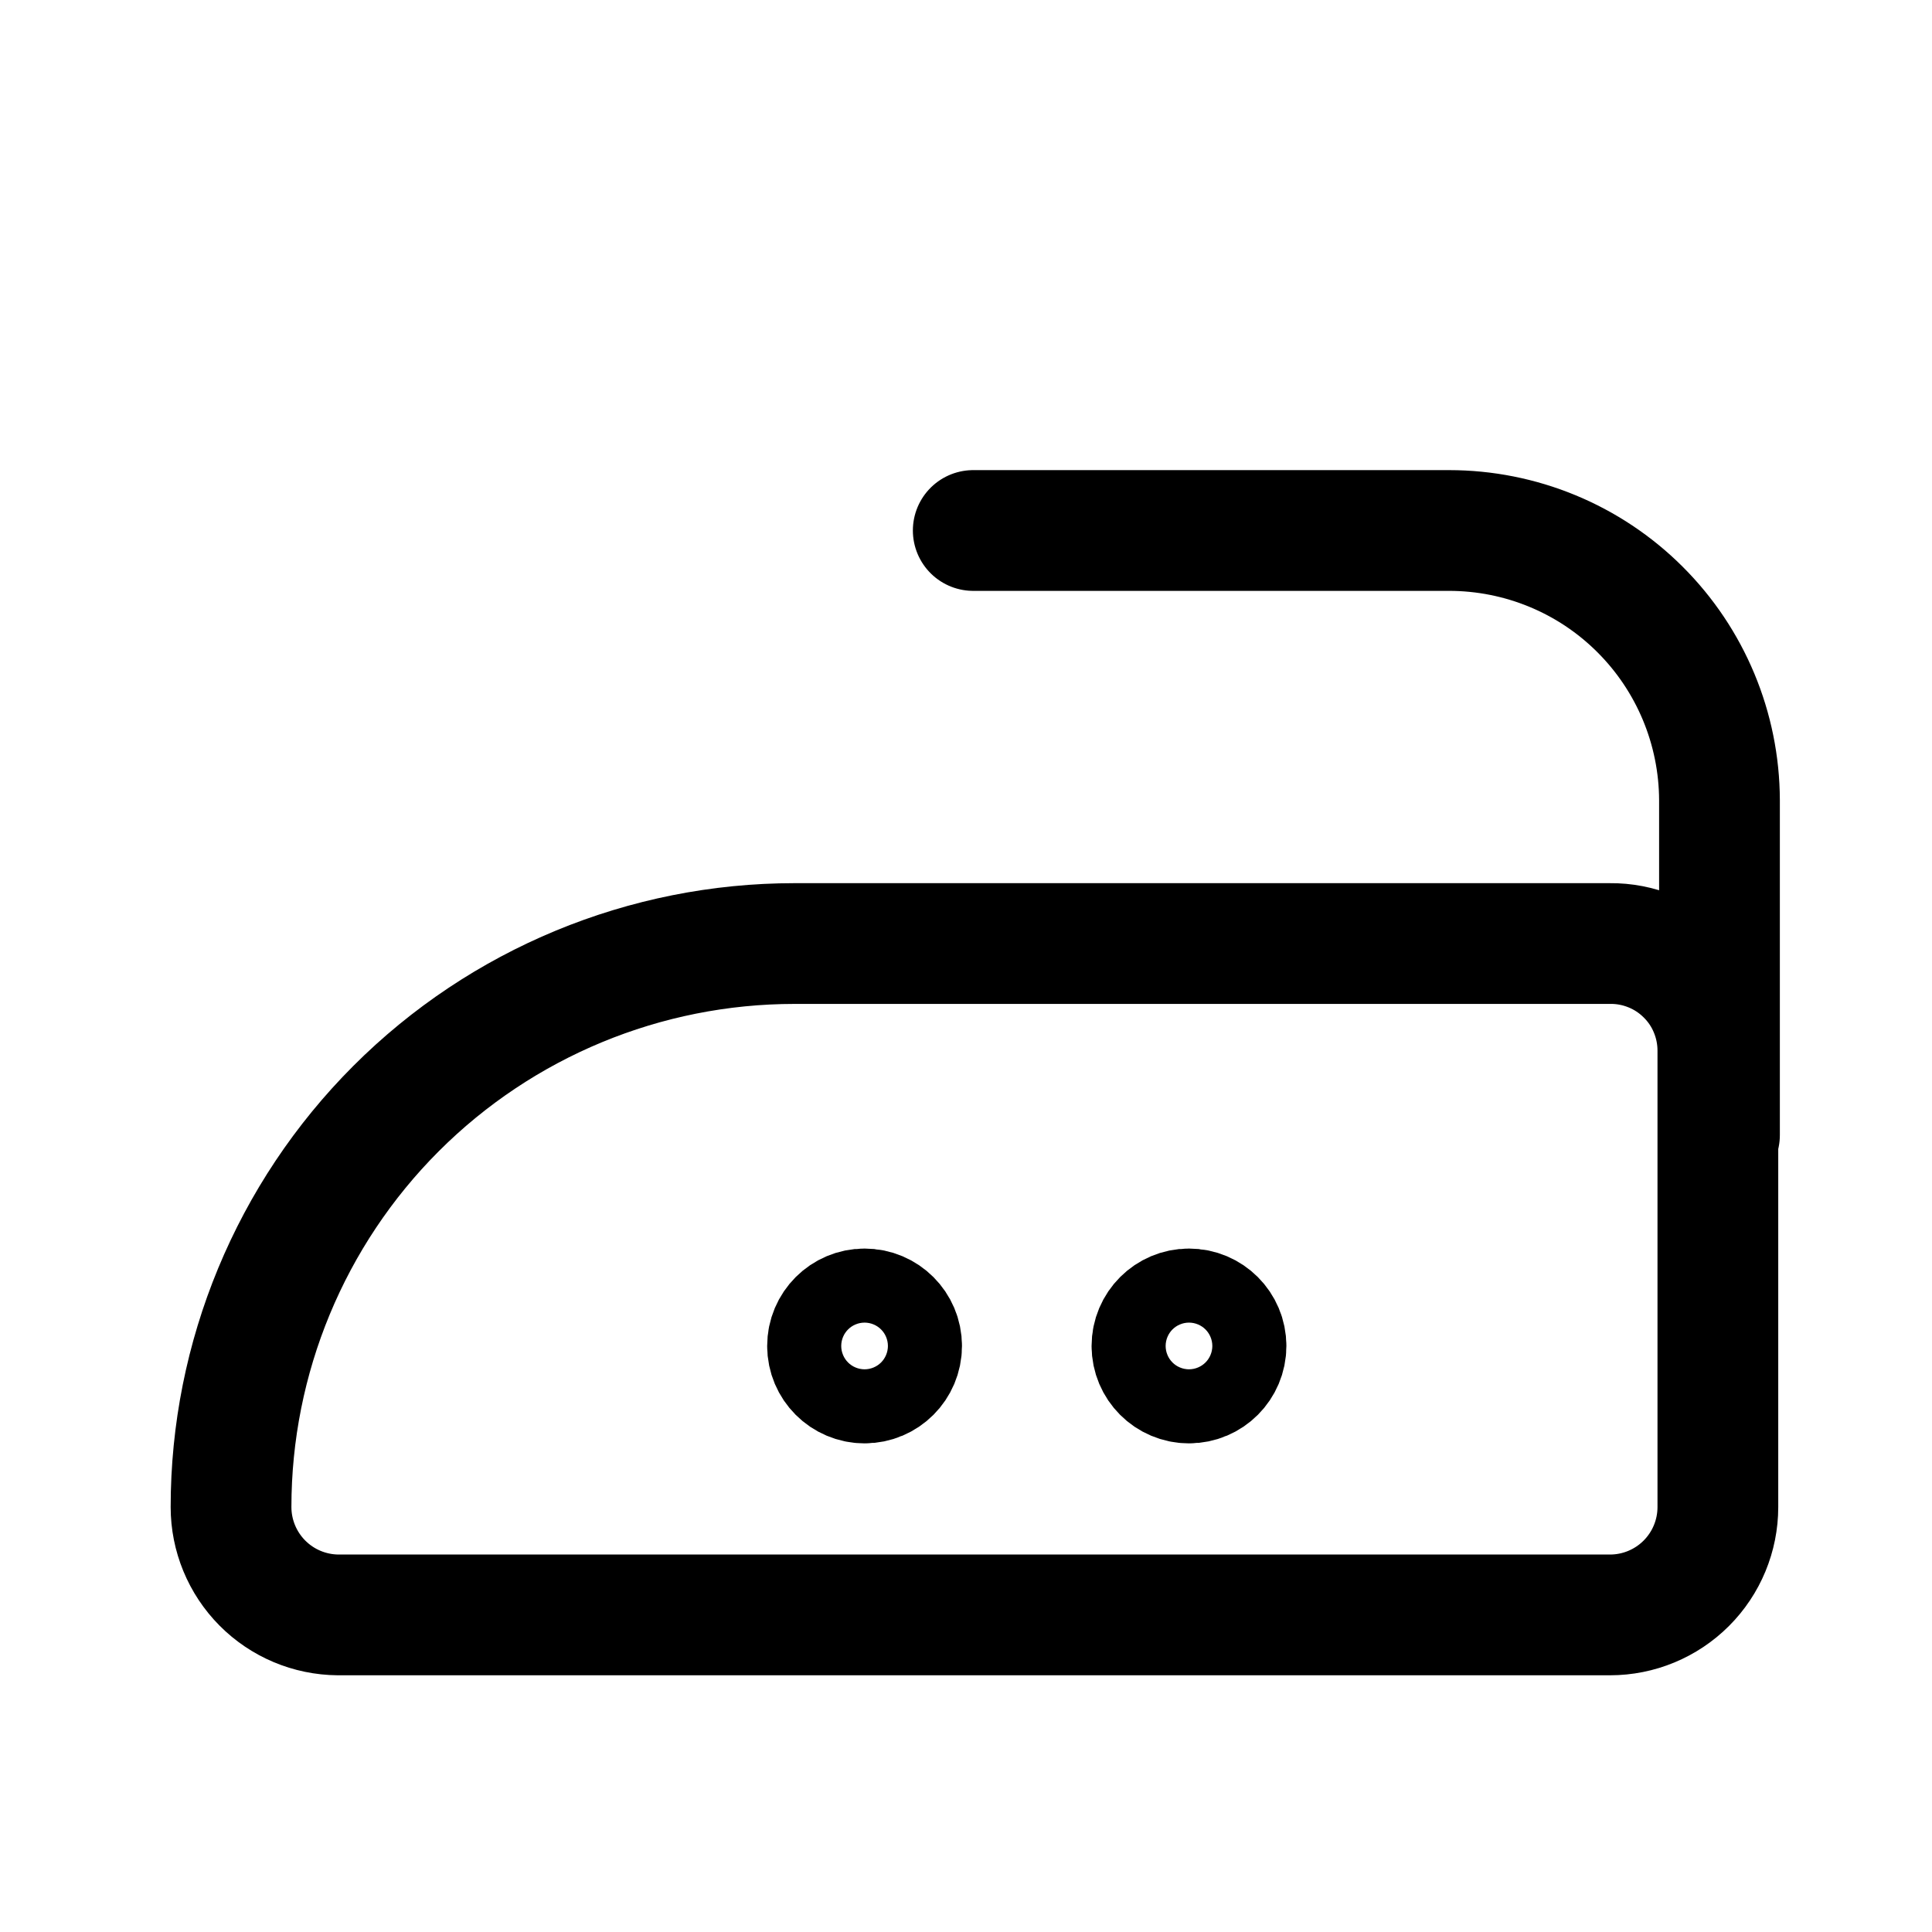 <svg width="24" height="24" viewBox="0 0 24 24" fill="none" xmlns="http://www.w3.org/2000/svg">
<g clip-path="url(#clip0_17200_4776)">
<path d="M4.2 20.061H20C20.355 20.061 20.696 19.92 20.948 19.668C21.199 19.417 21.34 19.076 21.34 18.721V13.051C21.34 12.875 21.305 12.701 21.238 12.54C21.171 12.377 21.072 12.23 20.947 12.107C20.823 11.983 20.675 11.885 20.512 11.819C20.35 11.753 20.176 11.719 20 11.721H9.87C8.014 11.721 6.233 12.458 4.92 13.771C3.608 15.084 2.87 16.864 2.87 18.721C2.87 19.074 3.01 19.414 3.259 19.665C3.508 19.916 3.846 20.058 4.2 20.061Z" stroke="black" stroke-width="1.5" stroke-linecap="round" stroke-linejoin="round"/>
<path d="M12.09 6.59H18C18.89 6.59 19.743 6.942 20.372 7.57C21.002 8.198 21.357 9.05 21.36 9.94V14.1" stroke="black" stroke-width="1.5" stroke-linecap="round" stroke-linejoin="round"/>
<path d="M10.74 17.18C10.994 17.18 11.2 16.974 11.2 16.72C11.2 16.466 10.994 16.26 10.74 16.26C10.486 16.26 10.28 16.466 10.28 16.72C10.28 16.974 10.486 17.18 10.74 17.18Z" stroke="black" stroke-width="1.5" stroke-linecap="round" stroke-linejoin="round"/>
<path d="M14.77 17.18C15.024 17.18 15.23 16.974 15.23 16.72C15.23 16.466 15.024 16.26 14.77 16.26C14.516 16.26 14.31 16.466 14.31 16.72C14.31 16.974 14.516 17.18 14.77 17.18Z" stroke="black" stroke-width="1.5" stroke-linecap="round" stroke-linejoin="round"/>
</g>
<defs>
<clipPath id="clip0_17200_4776">
<rect width="24" height="24" fill="white"/>
</clipPath>
</defs>
</svg>
